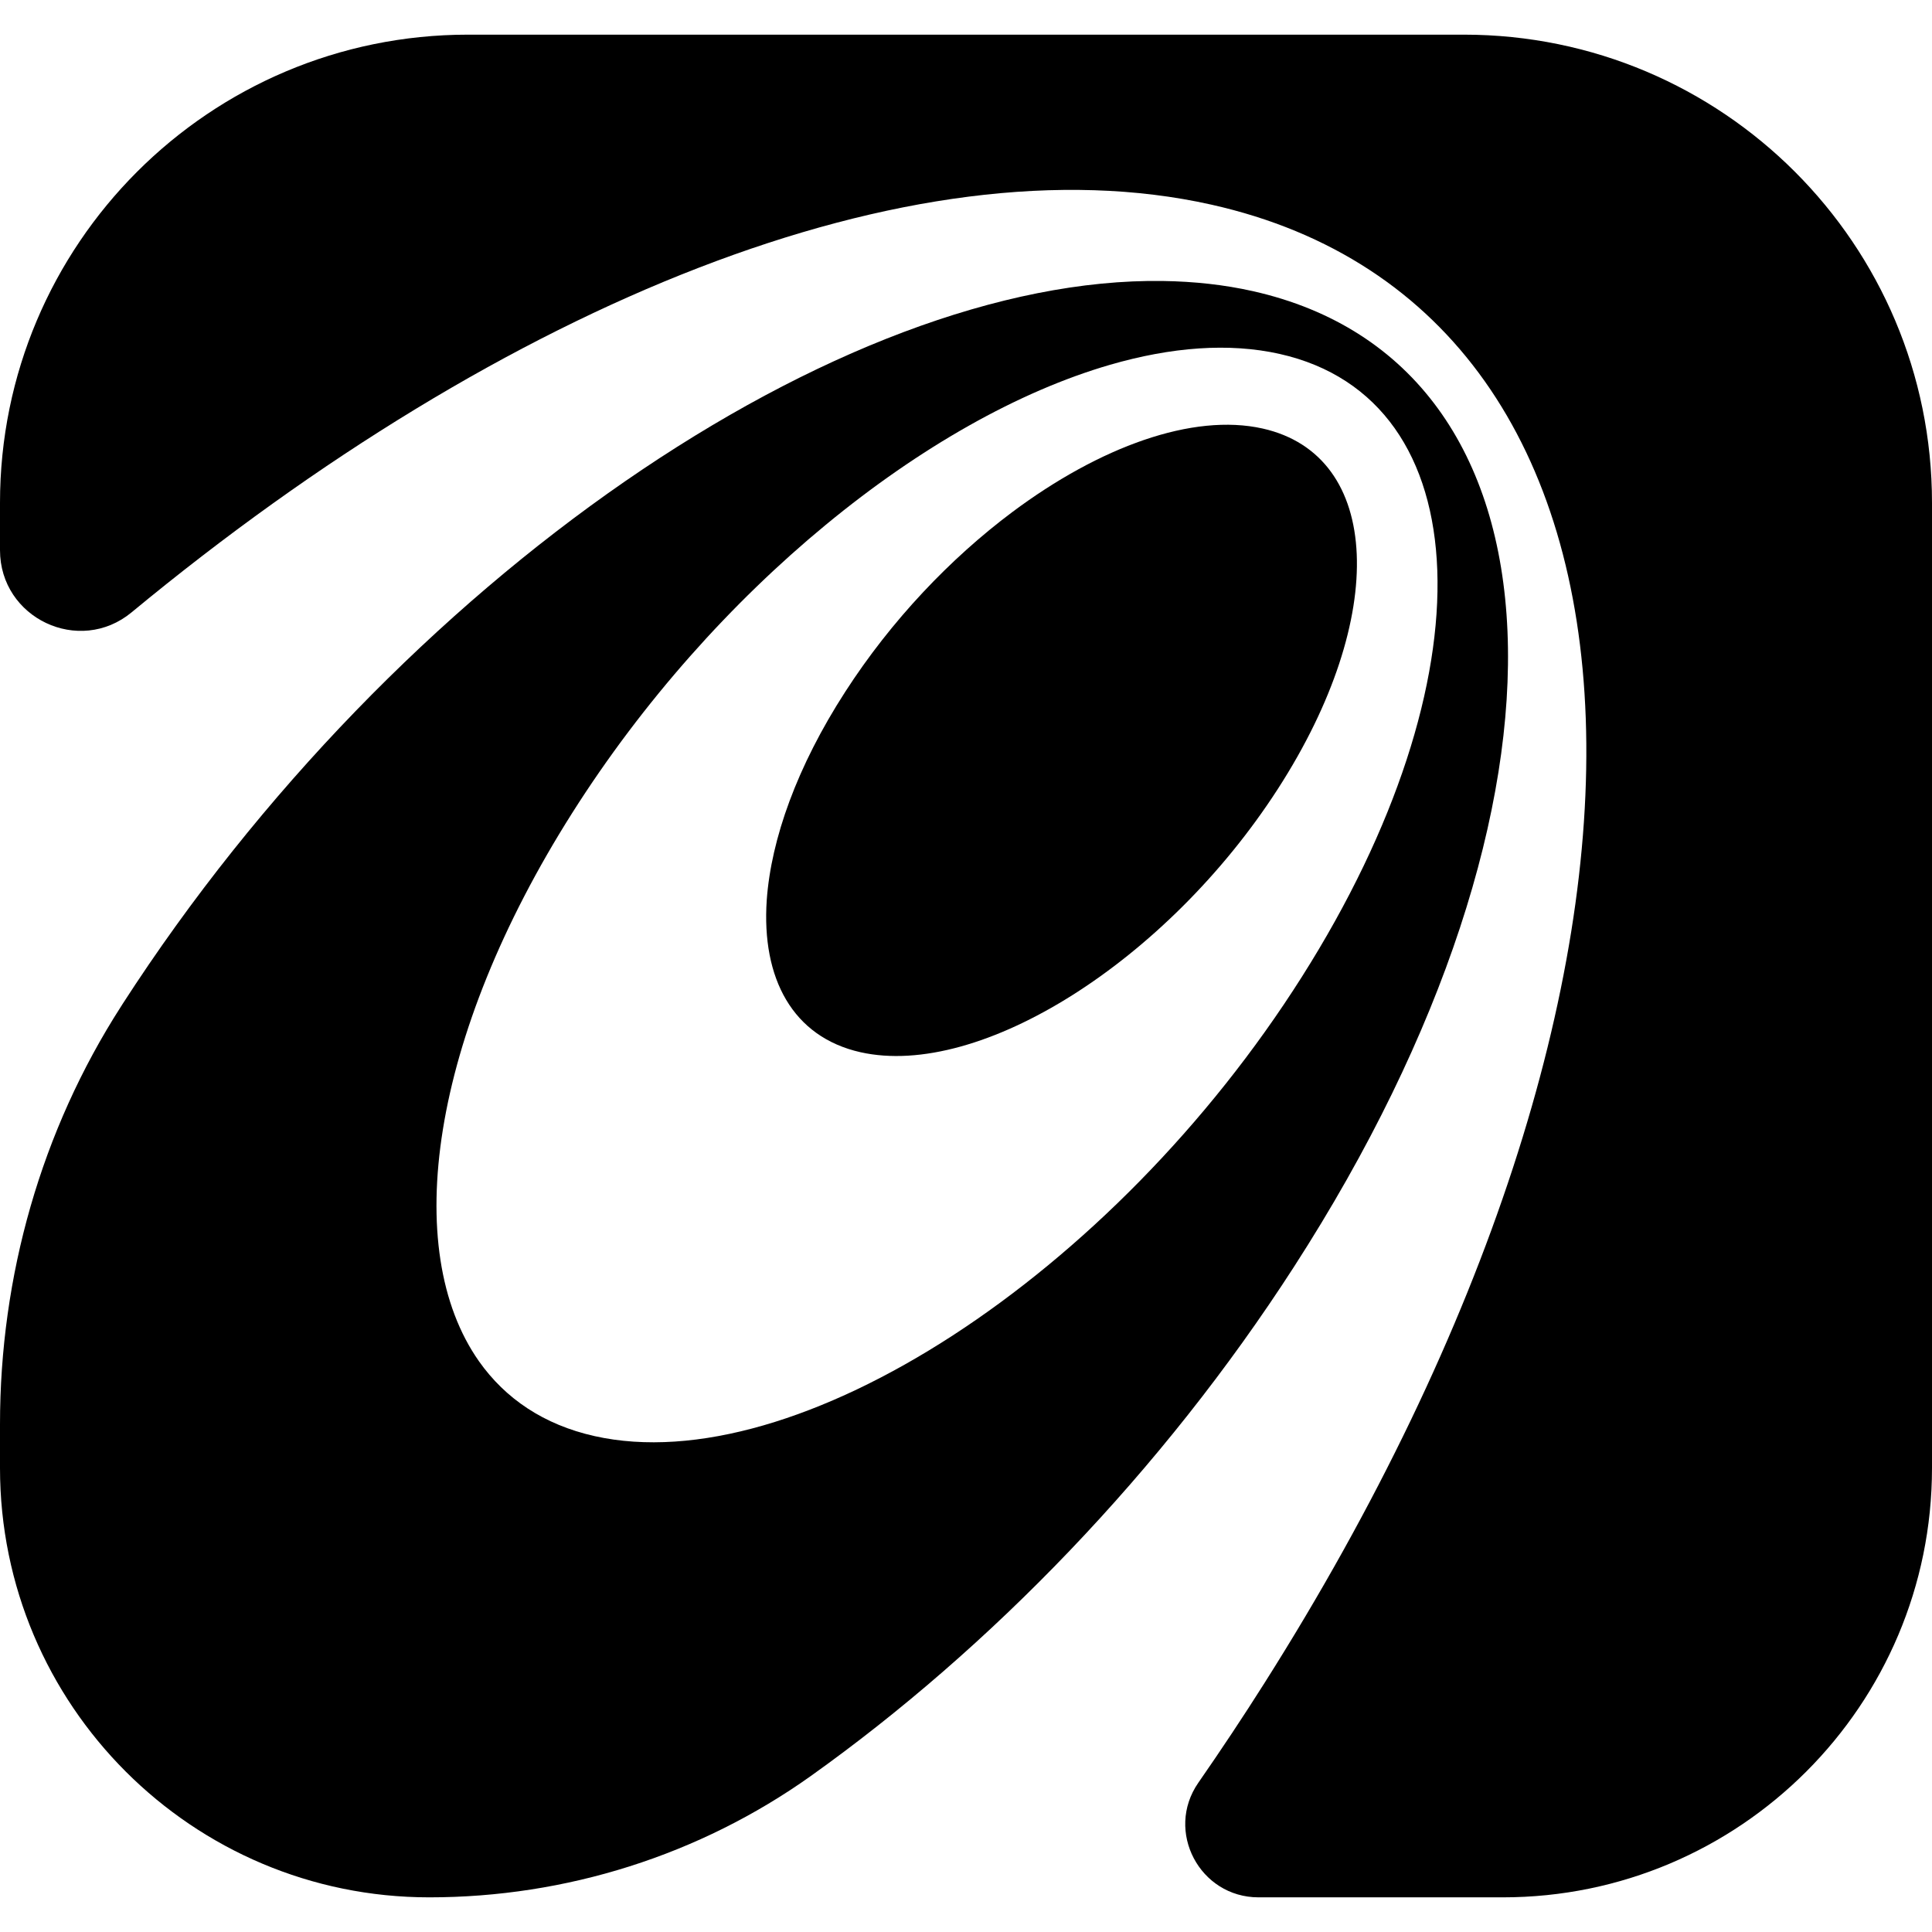 <?xml version="1.0" encoding="UTF-8" standalone="no"?><!DOCTYPE svg PUBLIC "-//W3C//DTD SVG 1.1//EN" "http://www.w3.org/Graphics/SVG/1.1/DTD/svg11.dtd"><svg width="100%" height="100%" viewBox="0 0 16 16" version="1.1" xmlns="http://www.w3.org/2000/svg" xmlns:xlink="http://www.w3.org/1999/xlink" xml:space="preserve" xmlns:serif="http://www.serif.com/" style="fill-rule:evenodd;clip-rule:evenodd;stroke-linejoin:round;stroke-miterlimit:2;"><path d="M4.923,11.893c-0.419,-0.094 -0.738,-0.31 -0.956,-0.619c-0.651,-0.925 -0.403,-2.686 0.771,-4.54c1.174,-1.854 2.941,-3.274 4.455,-3.713c0.507,-0.147 0.985,-0.184 1.404,-0.09c1.669,0.374 1.752,2.684 0.185,5.158c-1.567,2.475 -4.19,4.178 -5.859,3.804Zm5.794,-1.403c2.49,-3.861 2.337,-7.478 -0.342,-8.079c-0.236,-0.053 -0.485,-0.08 -0.743,-0.084c-2.663,-0.04 -6.346,2.468 -8.617,5.988c-0.004,0.006 -0.008,0.013 -0.012,0.019c-0.663,1.031 -1.003,2.236 -1.003,3.461l-0,0.362c-0,1.964 1.592,3.556 3.555,3.556c1.132,-0 2.238,-0.349 3.16,-1.005c1.48,-1.055 2.906,-2.518 4.002,-4.218Z" style="fill-rule:nonzero;"/><path d="M7,5.729c-0.4,0.619 -0.614,1.221 -0.65,1.723c-0.045,0.653 0.216,1.136 0.776,1.262c0.99,0.222 2.537,-0.755 3.457,-2.181c0.92,-1.426 0.863,-2.762 -0.126,-2.984c-0.579,-0.13 -1.35,0.151 -2.074,0.692c-0.512,0.383 -1.002,0.897 -1.383,1.488Z" style="fill-rule:nonzero;"/><path d="M10.033,1.695c3.961,0.888 4.158,6.37 0.439,12.243c-0.177,0.28 -0.36,0.555 -0.548,0.826c-0.278,0.401 0.011,0.949 0.499,0.949l2.022,-0c1.963,-0 3.555,-1.592 3.555,-3.556l0,-7.993c0,-2.141 -1.735,-3.877 -3.877,-3.877l-8.247,0c-2.141,0 -3.876,1.736 -3.876,3.877l0,0.392c0,0.564 0.656,0.874 1.09,0.515c3.087,-2.553 6.46,-3.933 8.943,-3.376Z" style="fill-rule:nonzero;"/></svg>